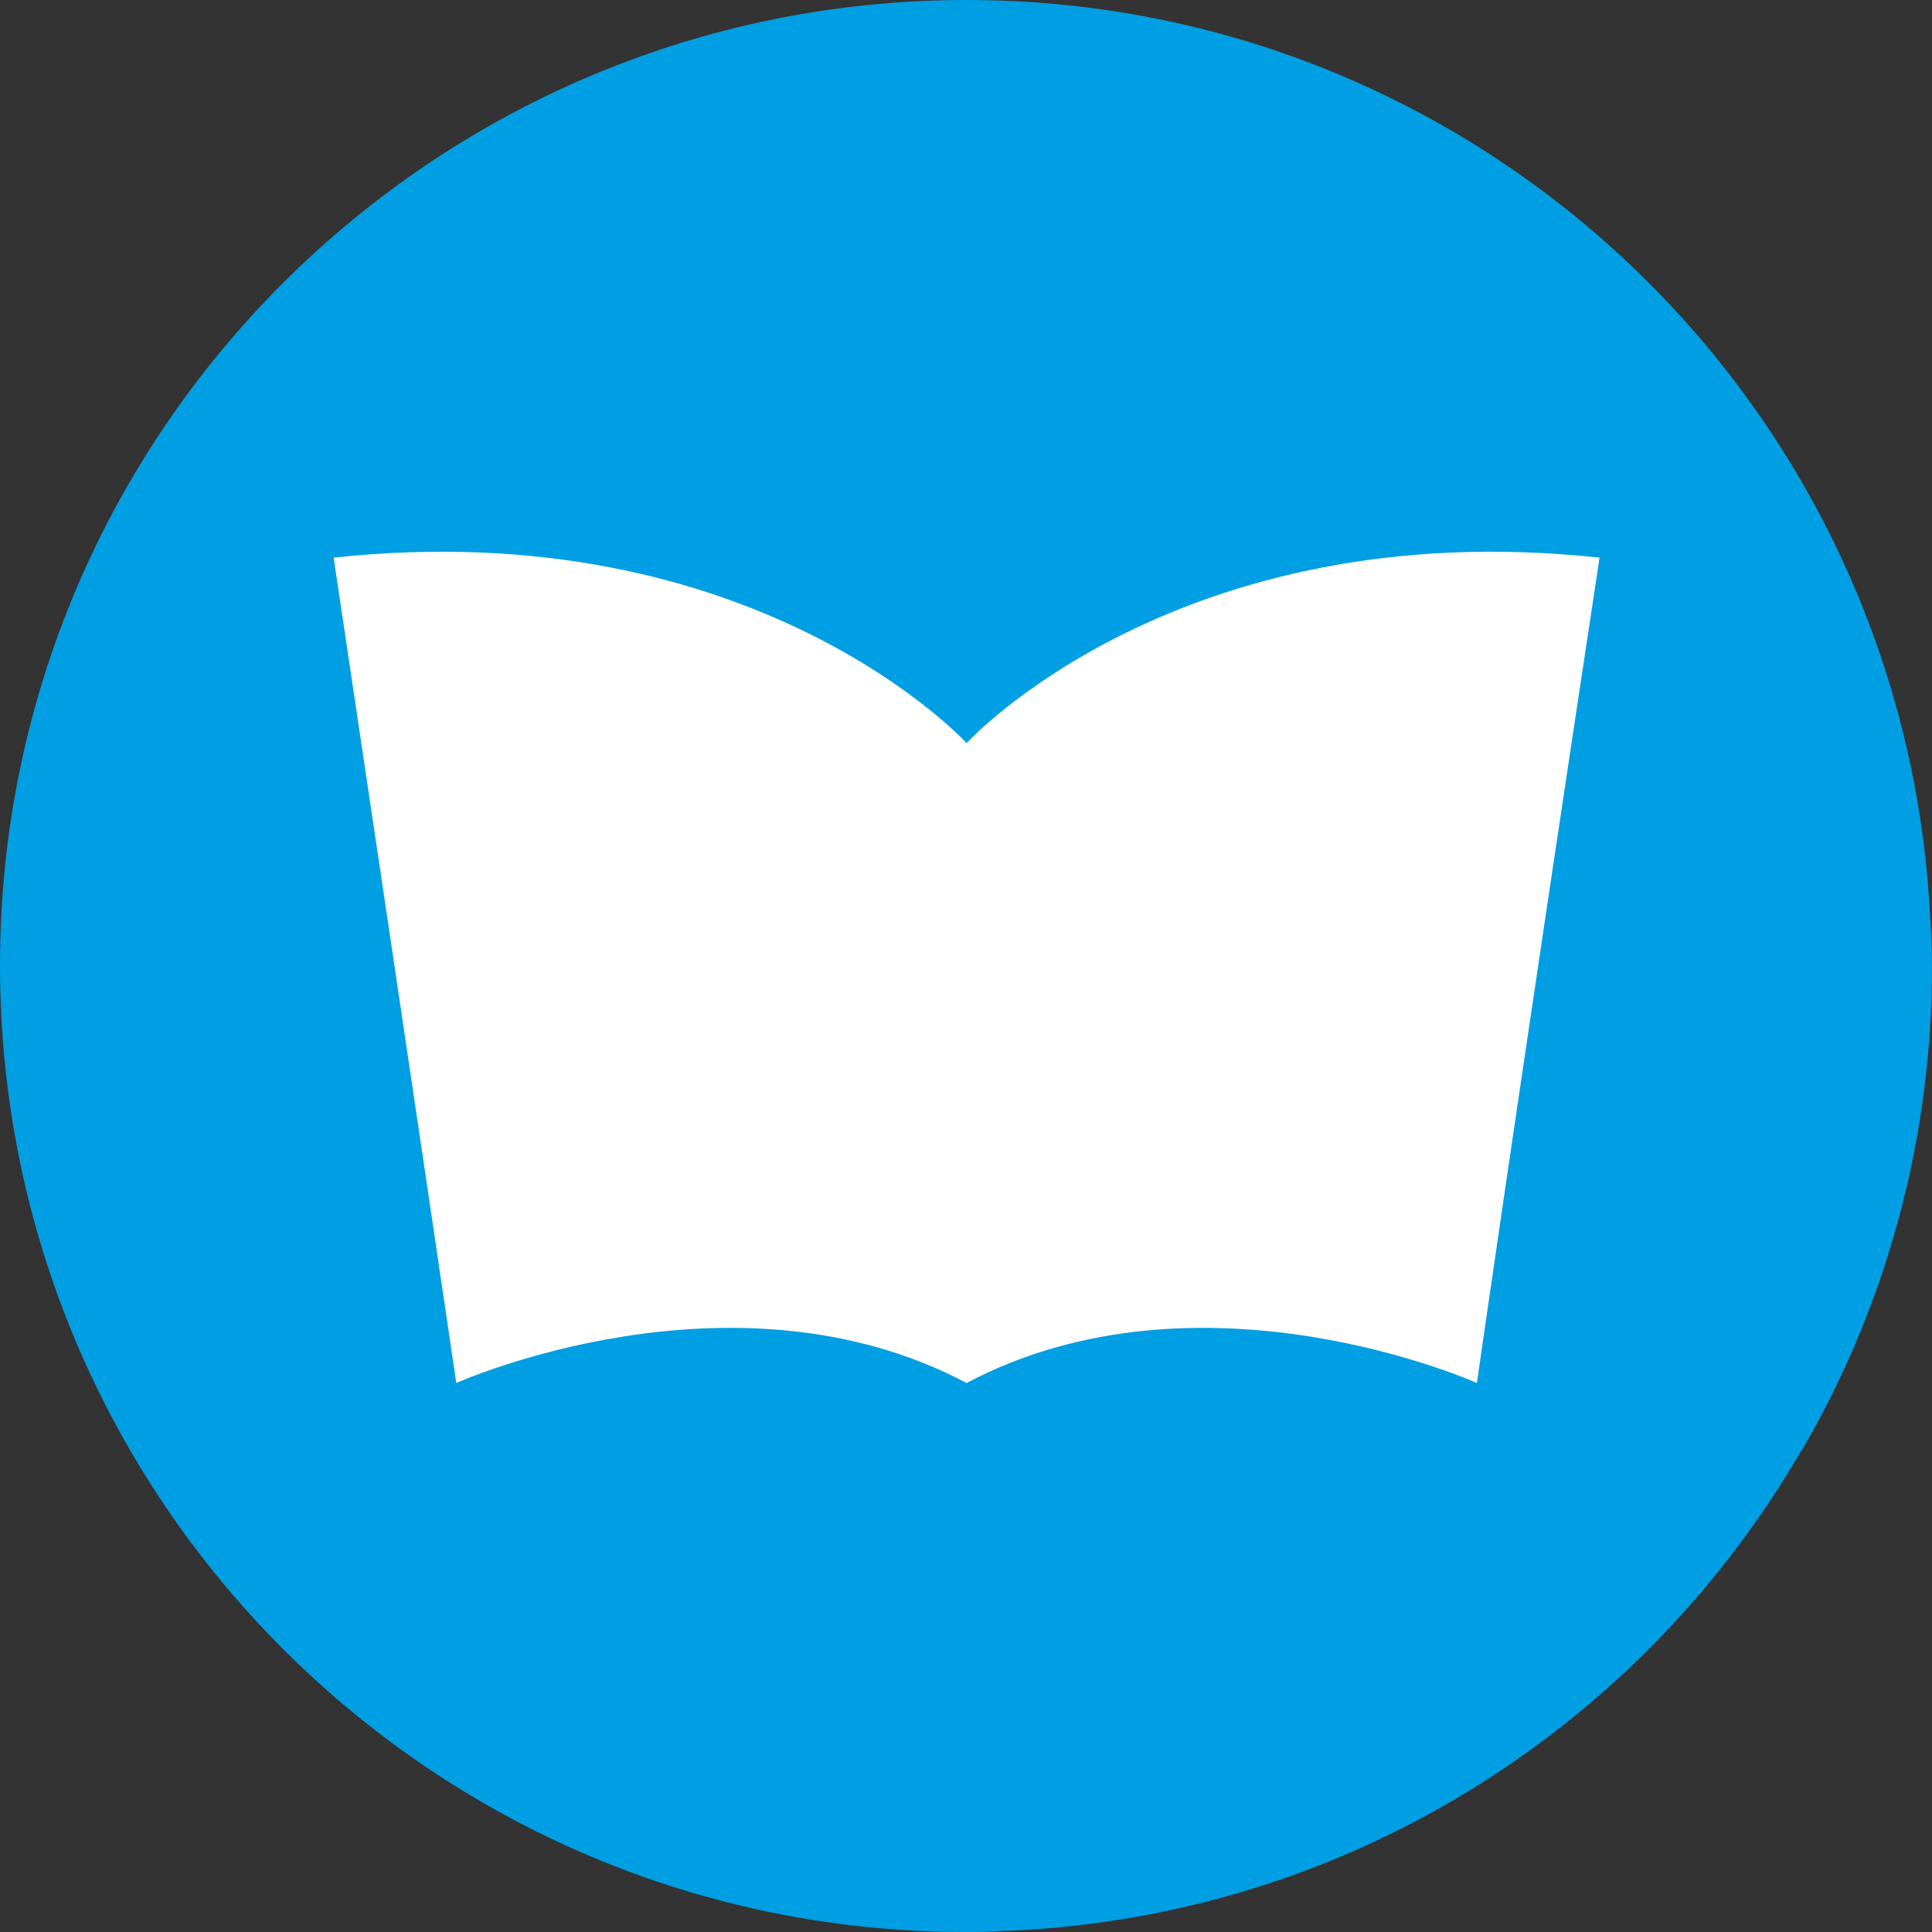 <svg width="96" height="96" viewBox="0 0 96 96" fill="none" xmlns="http://www.w3.org/2000/svg">
<rect x="0" y="0" width="96" height="96" fill="#333333" stroke="none"/>
<g clip-path="url(#clip0_1283_382)">
<path d="M96 48.031C96 56.575 93.745 64.631 89.844 71.527C89.6 71.954 89.356 72.32 89.112 72.748C81.067 86.113 66.743 95.207 50.164 95.939C50.103 95.939 50.042 95.939 49.92 95.939C49.249 96 48.64 96 47.969 96C21.516 96 0 74.517 0 47.969C0 21.422 21.577 0 48.031 0C73.509 0 94.354 19.896 95.878 45.04C95.939 46.017 96 47.054 96 48.031Z" fill="#009EE2"/>
<path d="M79.481 27.709C75.336 55.05 73.386 68.721 73.386 68.721C73.386 68.721 59.672 62.556 48.03 68.721C36.388 62.556 22.673 68.721 22.673 68.721C22.673 68.721 20.662 55.05 16.578 27.709C37.546 25.45 48.03 36.924 48.03 36.924C48.03 36.924 58.513 25.45 79.481 27.709Z" fill="white"/>
</g>
<defs>
<clipPath id="clip0_1283_382">
<rect width="96" height="96" fill="white"/>
</clipPath>
</defs>
</svg>
